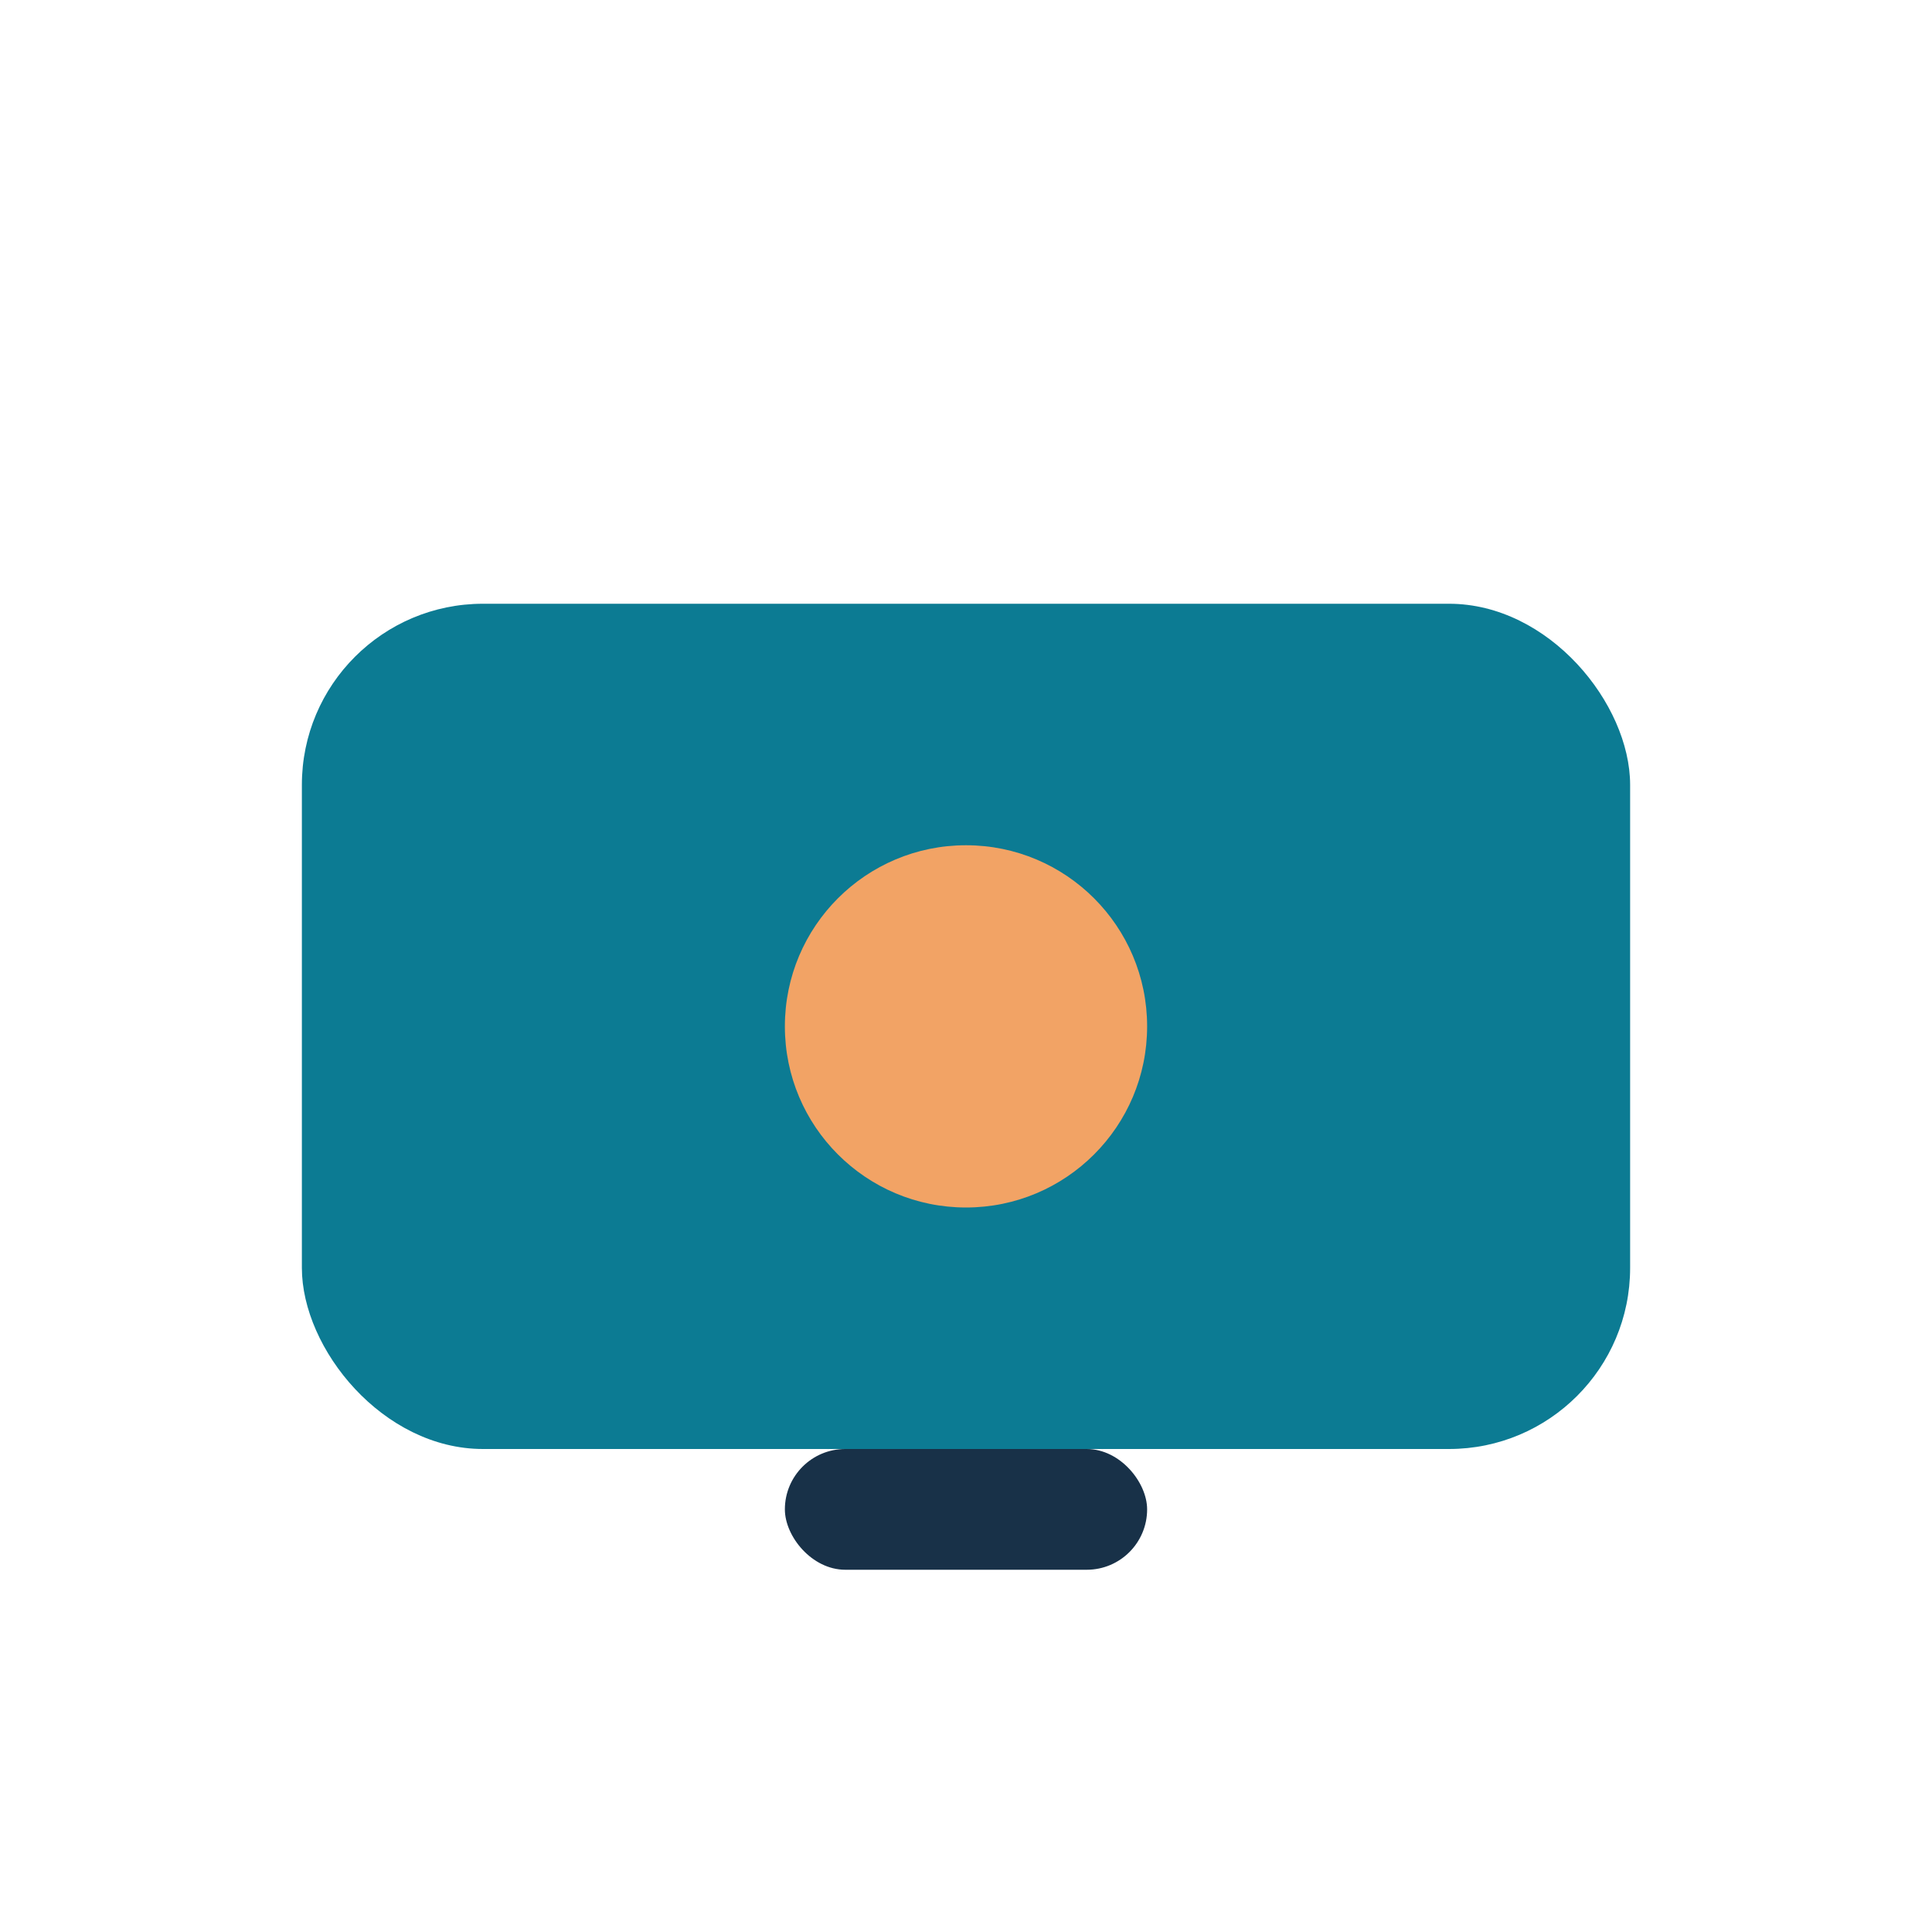 <?xml version="1.0" encoding="UTF-8"?>
<svg xmlns="http://www.w3.org/2000/svg" width="32" height="32" viewBox="0 0 32 32"><rect x="5" y="10" width="22" height="14" rx="3" fill="#0C7B93"/><circle cx="16" cy="17" r="3" fill="#F2A365"/><rect x="13" y="24" width="6" height="2" rx="1" fill="#183148"/></svg>